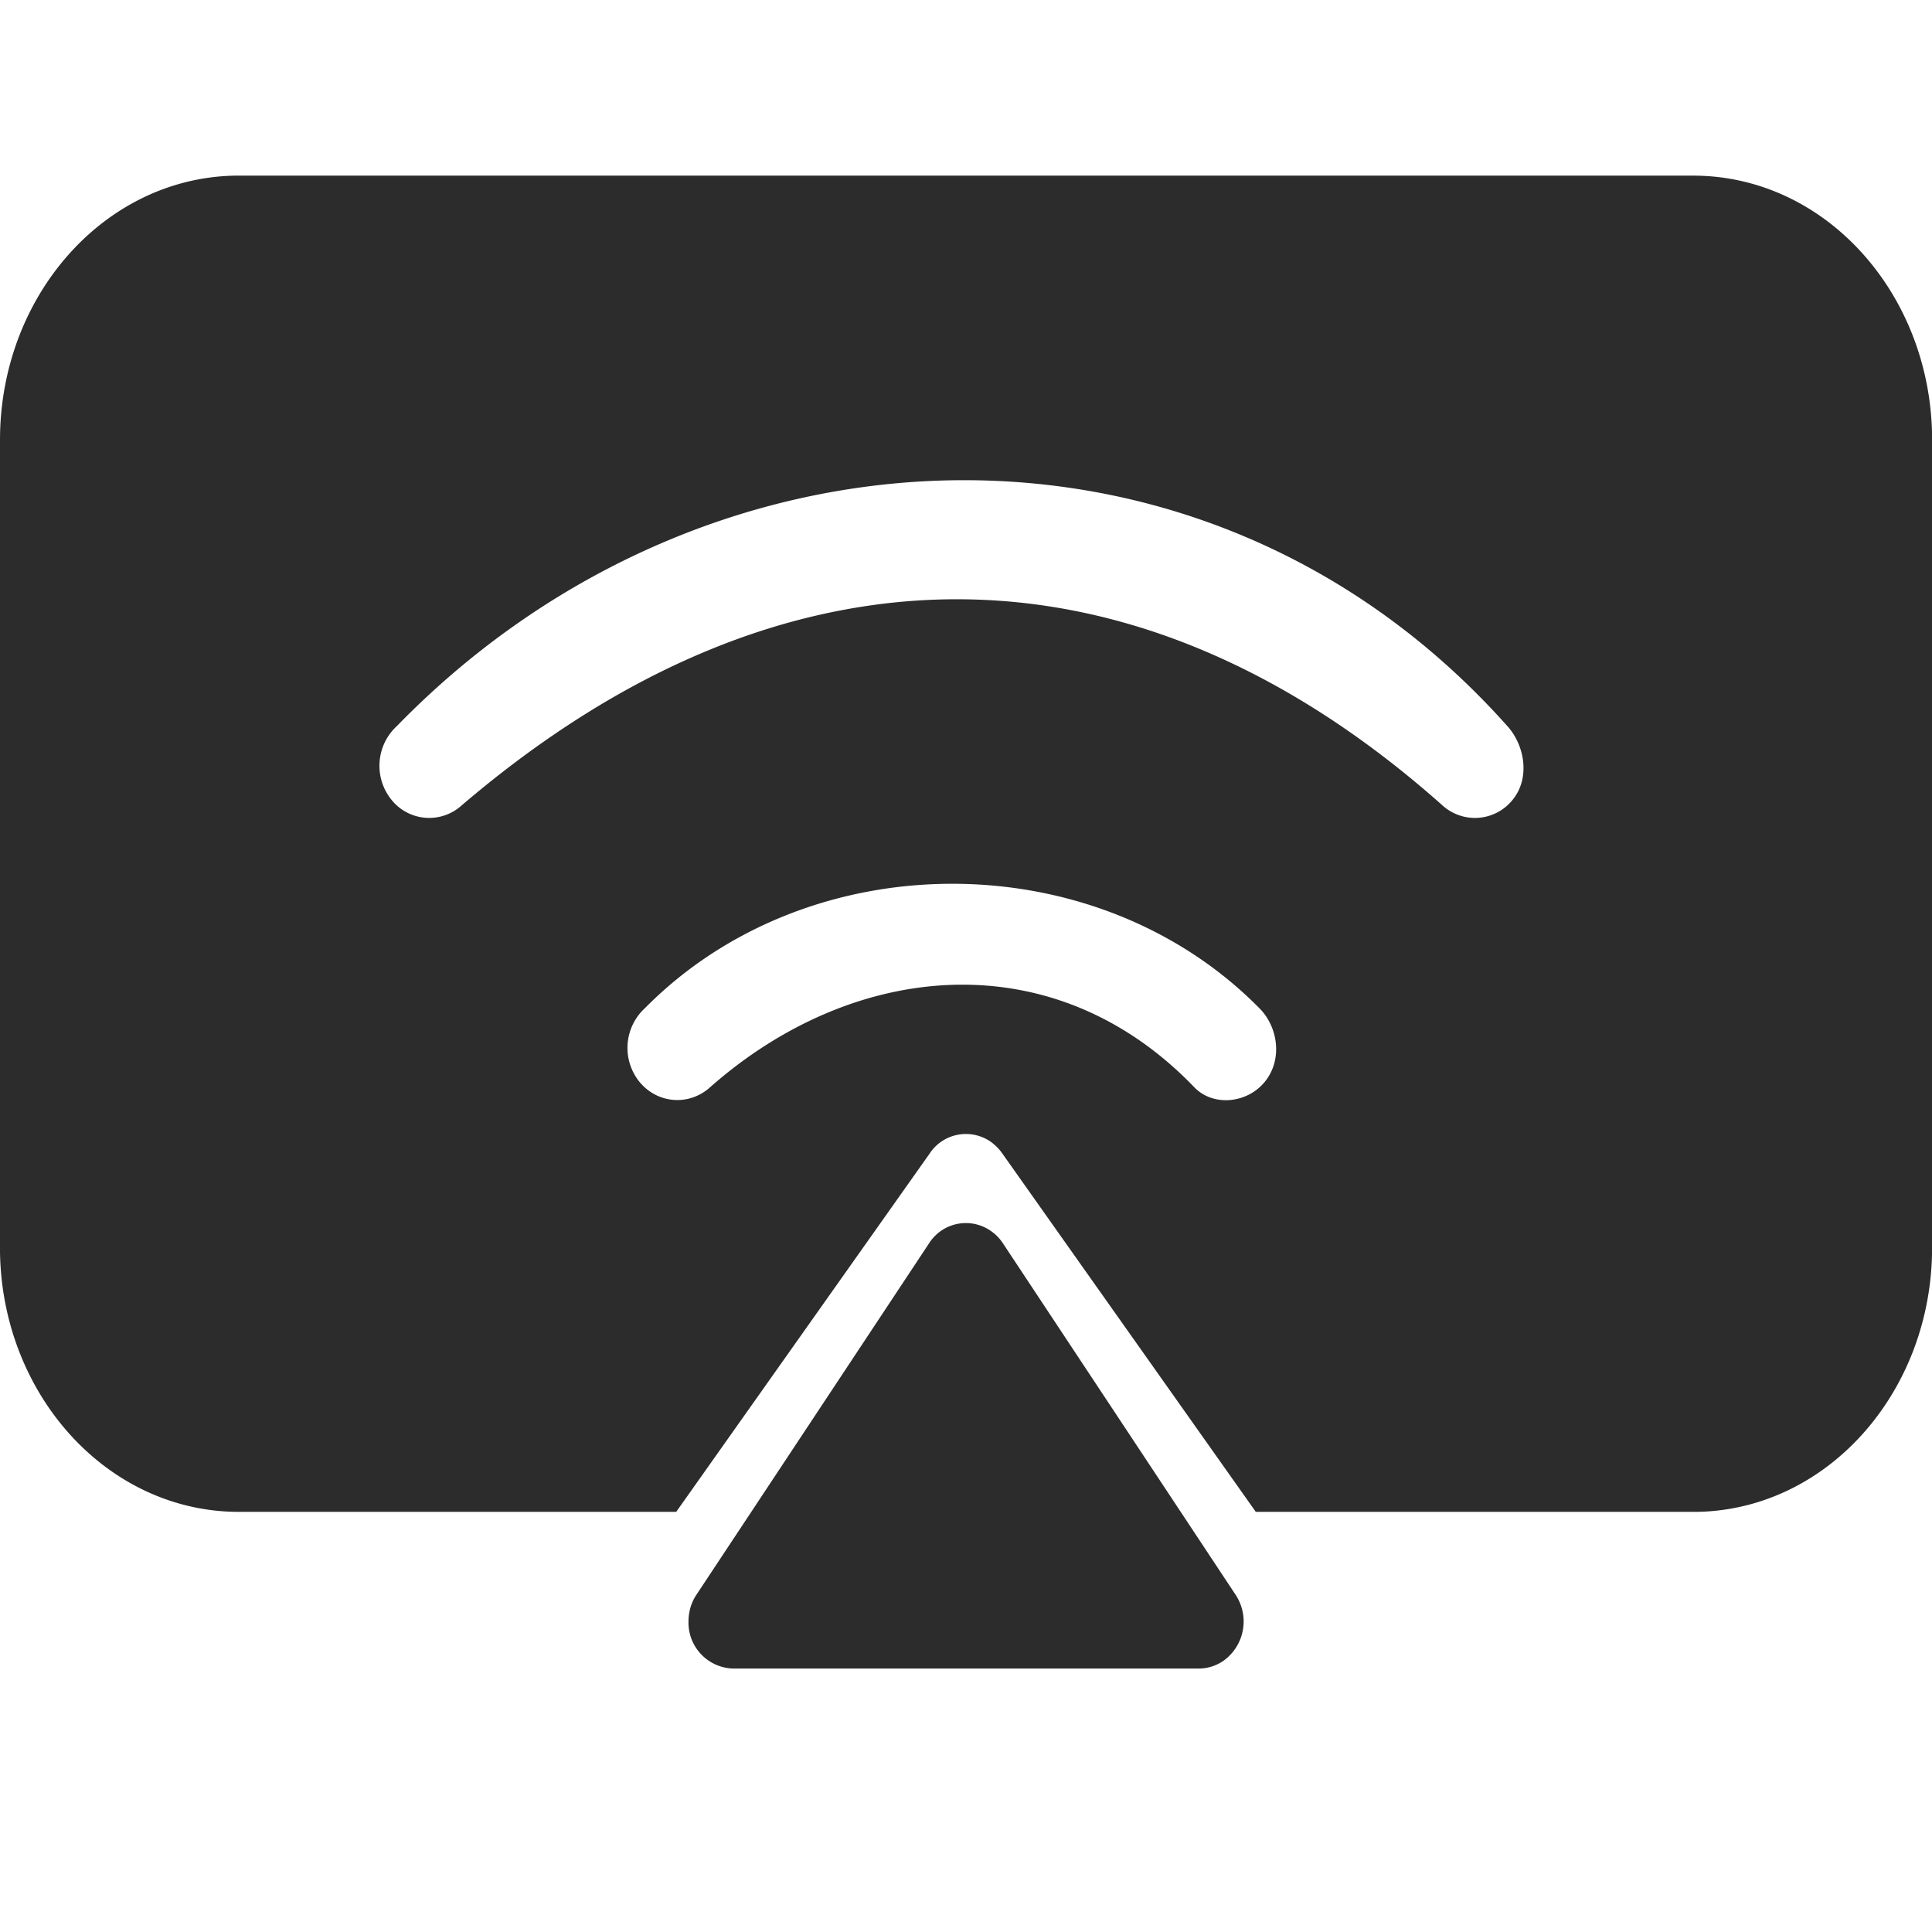 <?xml version="1.0" standalone="no"?><!DOCTYPE svg PUBLIC "-//W3C//DTD SVG 1.1//EN" "http://www.w3.org/Graphics/SVG/1.1/DTD/svg11.dtd"><svg t="1734965907489" class="icon" viewBox="0 0 1024 1024" version="1.1" xmlns="http://www.w3.org/2000/svg" p-id="23766" xmlns:xlink="http://www.w3.org/1999/xlink" width="256" height="256"><path d="M525.498 652.66c2.374 1.676 4.422 3.817 6.051 6.284l123.346 186.321a25.647 25.647 0 0 1-6.005 34.677 23.04 23.04 0 0 1-13.498 4.422H388.655a24.343 24.343 0 0 1-23.739-24.902c0-5.074 1.397-10.007 4.19-14.197L492.45 658.944a23.087 23.087 0 0 1 33.047-6.284zM897.35 93.09c69.818 0 125.58 62 126.697 137.775v430.453c0 76.009-55.017 138.752-124.556 140.009H665.6L531.084 611.142a24.39 24.39 0 0 0-4.422-4.748l-0.512-0.465a23.04 23.04 0 0 0-33 4.84l-0.234 0.373L358.4 801.327H126.697C56.879 801.327 1.117 739.328 0 663.552v-430.36C0 157.138 55.017 94.349 124.556 93.092h772.747zM338.85 573.3c9.45 11.637 26.066 13.033 37.237 3.212 75.87-67.212 181.993-78.103 256.885-0.28 9.774 10.24 27.648 8.844 37.236-2.652 9.588-11.497 7.447-28.859-2.513-39.005-86.668-88.158-238.918-88.158-325.819-0.28a28.625 28.625 0 0 0-3.025 39.005zM207.408 423.796a25.6 25.6 0 0 0 37.236 3.119c170.496-145.687 355.933-145.687 519.68-0.233a25.6 25.6 0 0 0 37.236-2.56c9.589-11.497 6.656-28.858-2.467-39.098-158.999-178.641-424.168-169.24-588.707-0.233a28.625 28.625 0 0 0-2.978 39.005z" p-id="23767" fill="#2c2c2c"></path></svg>